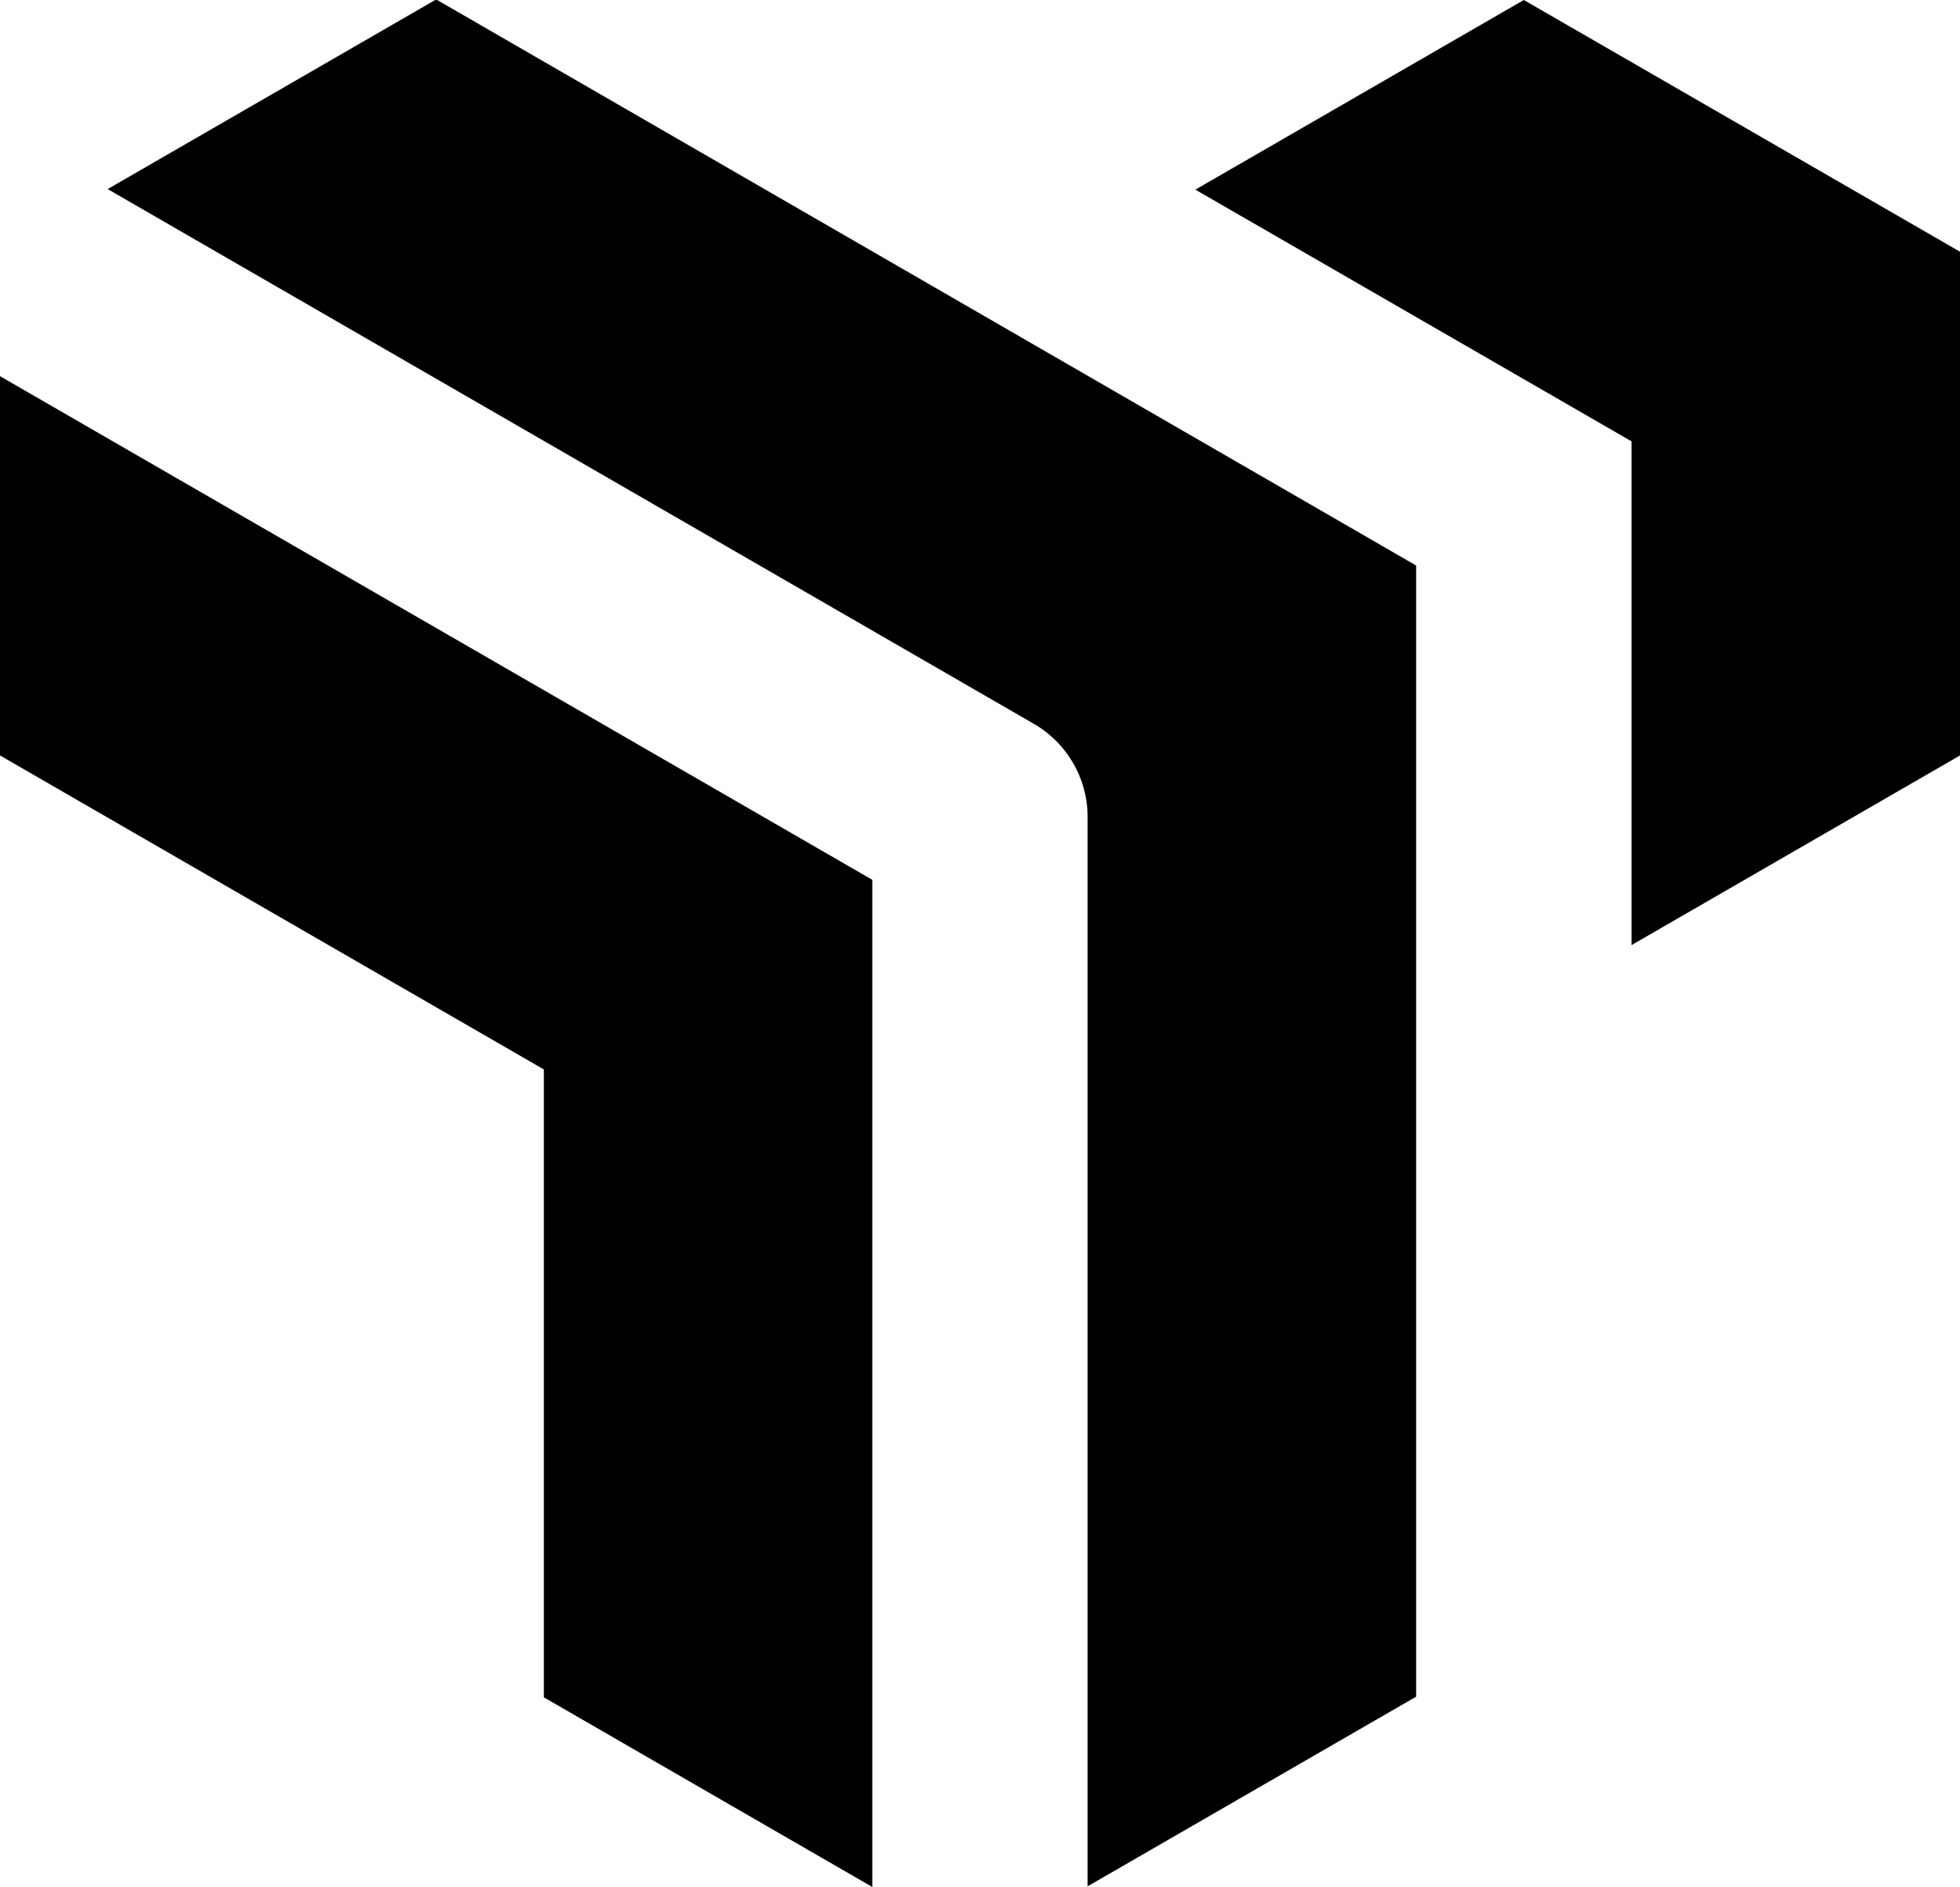 <svg xmlns="http://www.w3.org/2000/svg" width="20.773" height="20" viewBox="0 0 20.773 20"><g id="Group_31" data-name="Group 31" transform="translate(-792.352 -236.897)"><g id="Group_31-2" data-name="Group 31" transform="translate(792.352 236.897)"><path id="Path_21" data-name="Path 21" d="M1239.564,849.218l-5.764-3.328v4.02l5.764,3.328v6.655l3.481,2.01V851.228l-3.481-2.01Z" transform="translate(-1233.8 -841.903)"></path><path id="Path_22" data-name="Path 22" d="M1276.918,754.321V749.7l-10.386-6-3.482,2.01,4.051,2.339h0l5.764,3.328a1.141,1.141,0,0,1,.571.988v4.678h0v6.656l3.482-2.01v-7.376Z" transform="translate(-1261.909 -743.706)"></path><path id="Path_23" data-name="Path 23" d="M1563.994,744.872l-2.014-1.162-3.481,2.01,4.623,2.668v5.339l3.481-2.01v-5.339Z" transform="translate(-1545.83 -743.71)"></path></g></g></svg>